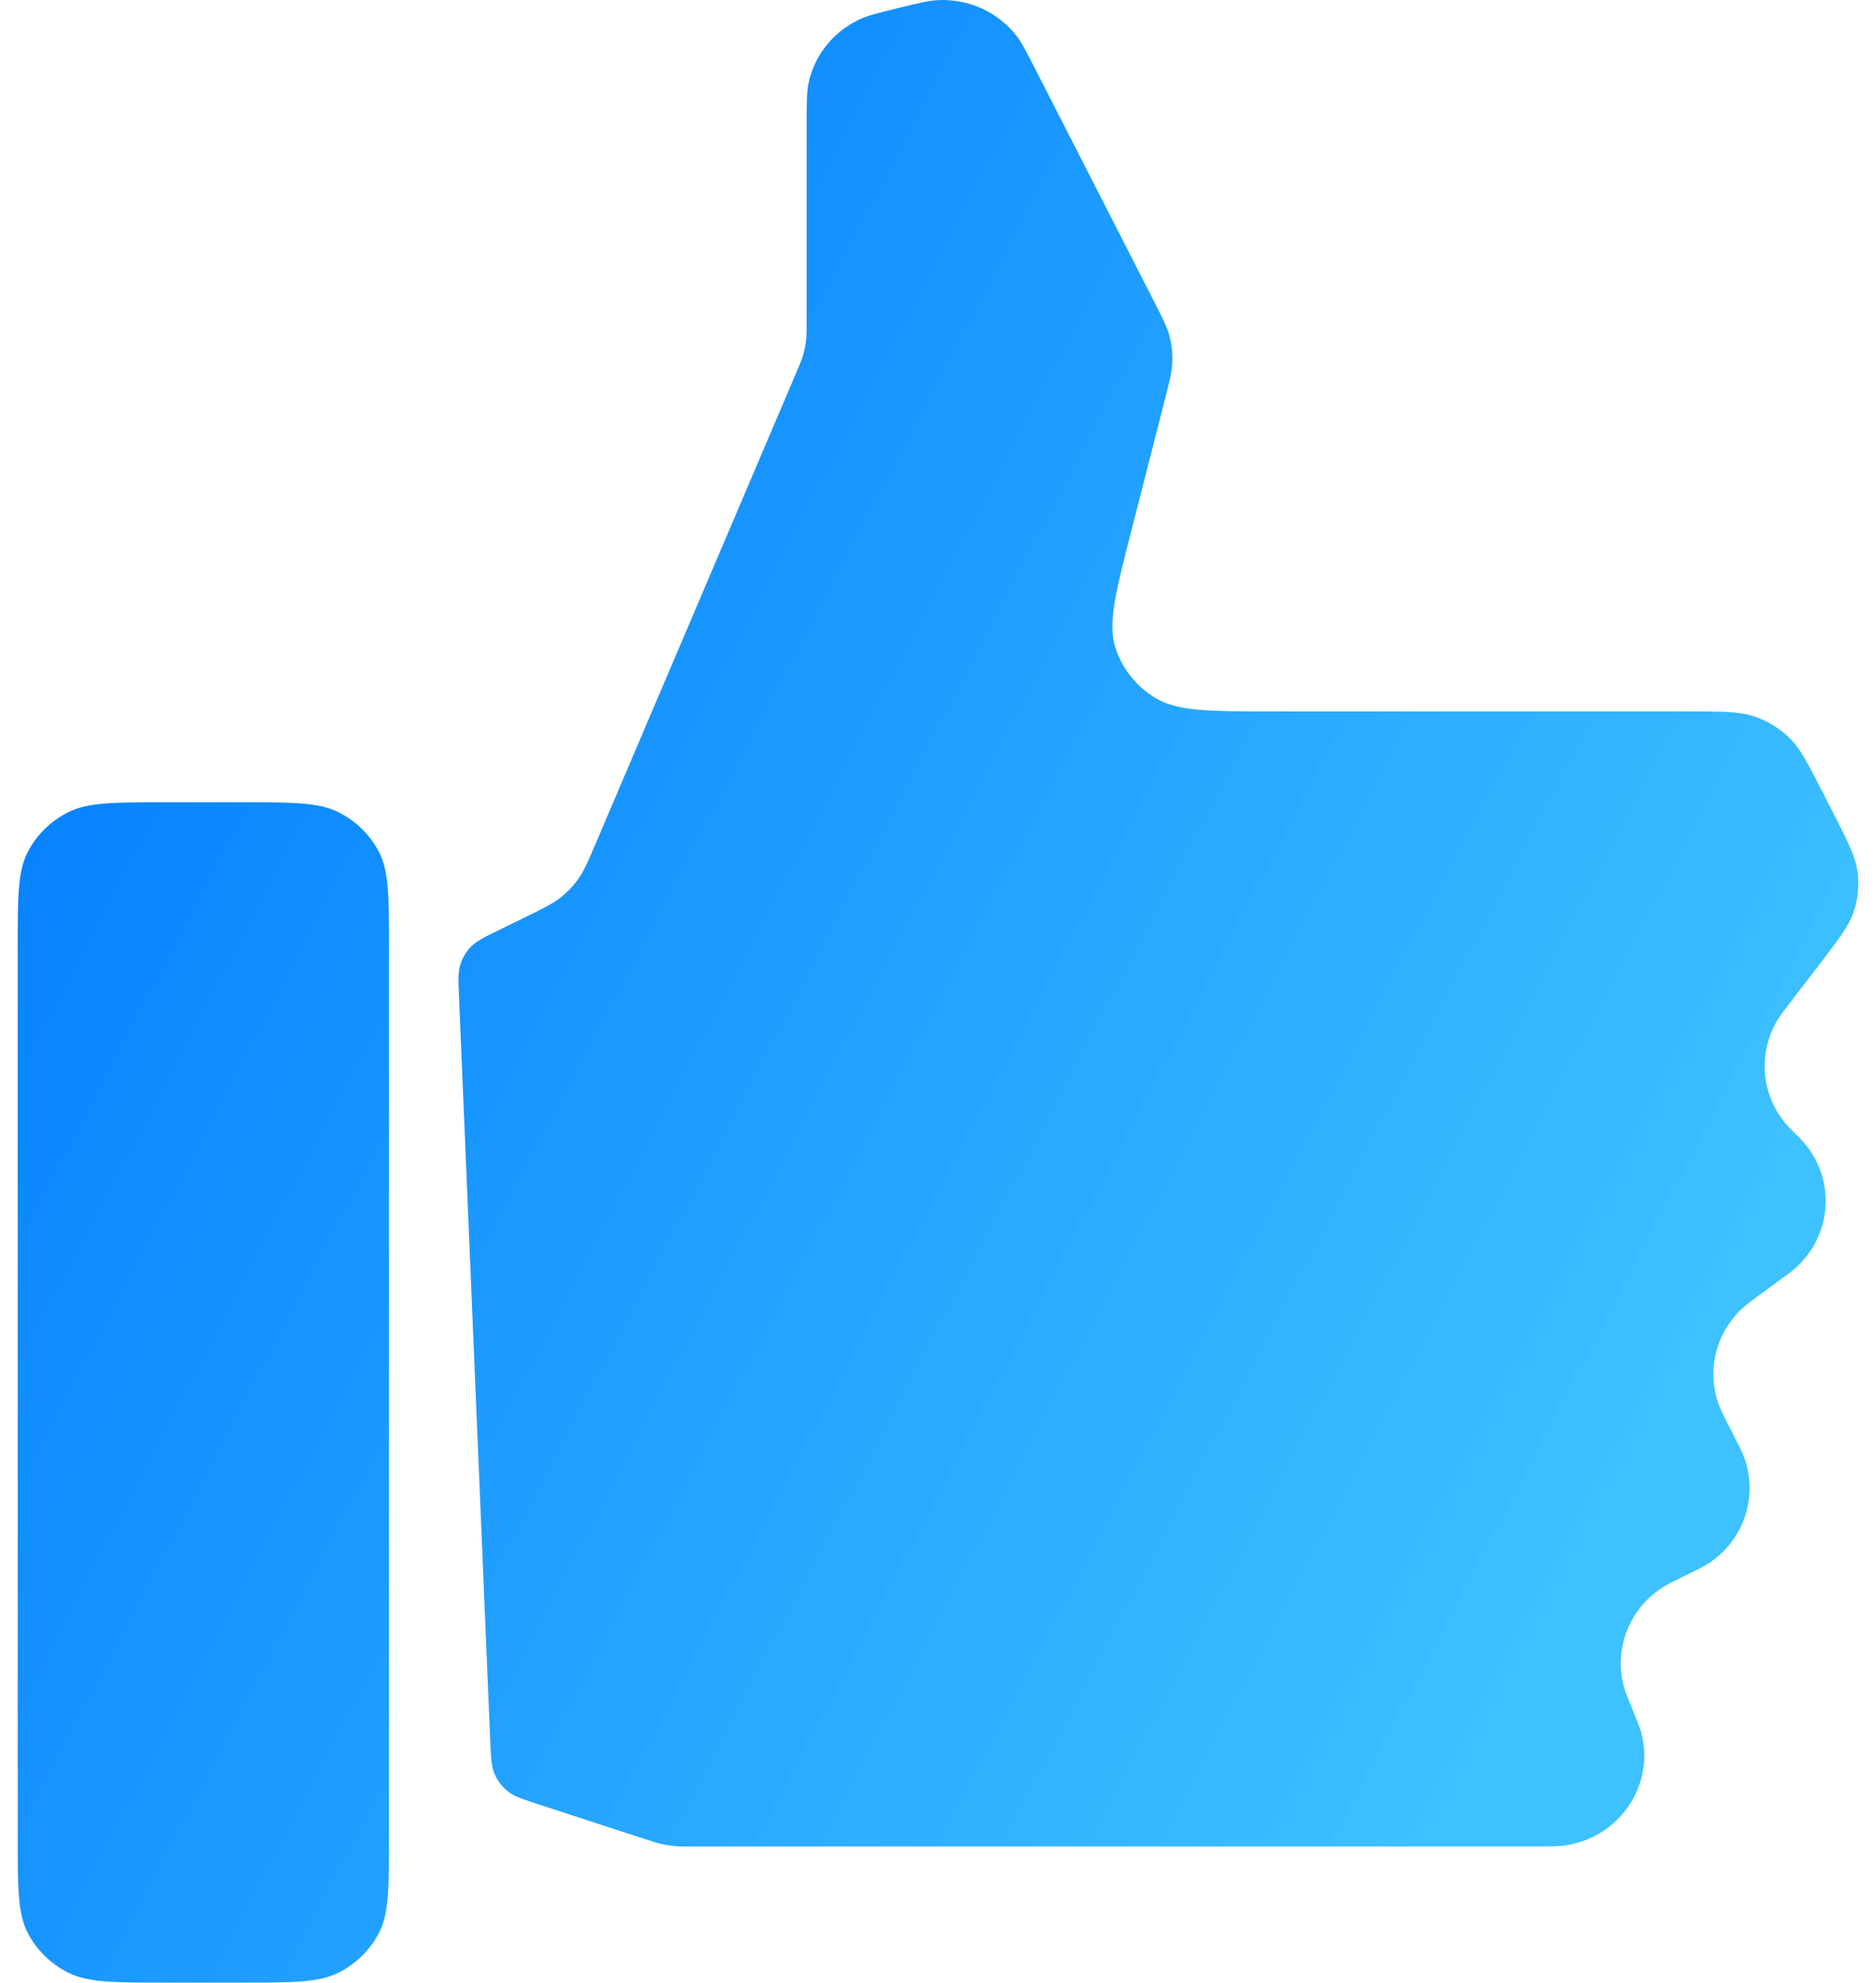 <svg width="53" height="56" viewBox="0 0 53 56" fill="none" xmlns="http://www.w3.org/2000/svg">
<path d="M22.467 10.594L16.834 23.815C16.612 24.337 16.501 24.597 16.34 24.823C16.198 25.023 16.026 25.203 15.832 25.355C15.613 25.528 15.354 25.654 14.838 25.907L14.104 26.266C13.673 26.476 13.458 26.582 13.303 26.742C13.167 26.883 13.065 27.055 13.006 27.243C12.939 27.456 12.949 27.696 12.969 28.177L13.848 49.129C13.87 49.638 13.88 49.892 13.972 50.107C14.054 50.296 14.18 50.463 14.34 50.593C14.521 50.74 14.762 50.818 15.244 50.975L18.21 51.942C18.452 52.021 18.573 52.06 18.696 52.088C18.806 52.113 18.917 52.13 19.029 52.141C19.155 52.153 19.283 52.153 19.537 52.153H43.352C43.776 52.153 43.988 52.153 44.144 52.134C45.727 51.947 46.774 50.435 46.364 48.928C46.323 48.779 46.245 48.587 46.087 48.202C45.984 47.95 45.932 47.823 45.898 47.71C45.561 46.602 46.024 45.41 47.029 44.801C47.131 44.739 47.256 44.678 47.505 44.556L47.594 44.512C47.952 44.337 48.132 44.249 48.273 44.157C49.26 43.506 49.675 42.287 49.284 41.188C49.229 41.031 49.139 40.856 48.96 40.505L48.896 40.381C48.694 39.985 48.593 39.787 48.531 39.601C48.233 38.694 48.473 37.7 49.154 37.02C49.294 36.88 49.475 36.748 49.837 36.482L50.408 36.063C50.519 35.982 50.574 35.942 50.617 35.907C51.783 34.973 51.906 33.274 50.888 32.189C50.85 32.148 50.801 32.1 50.703 32.005C50.627 31.931 50.589 31.894 50.557 31.86C49.716 30.977 49.619 29.639 50.324 28.648C50.351 28.611 50.383 28.568 50.447 28.485L51.392 27.253C51.957 26.517 52.239 26.148 52.374 25.739C52.493 25.377 52.528 24.994 52.477 24.617C52.42 24.191 52.209 23.779 51.788 22.956L51.485 22.363C51.064 21.54 50.854 21.128 50.54 20.827C50.262 20.561 49.927 20.359 49.56 20.235C49.144 20.095 48.674 20.095 47.732 20.095H36.031C34.2 20.095 33.284 20.095 32.657 19.724C32.108 19.398 31.7 18.887 31.511 18.288C31.294 17.603 31.516 16.734 31.961 14.996L32.903 11.309C33.043 10.764 33.112 10.491 33.121 10.218C33.129 9.975 33.102 9.733 33.041 9.497C32.971 9.232 32.843 8.981 32.586 8.479L29.26 1.974C28.99 1.446 28.855 1.182 28.689 0.976C28.168 0.331 27.363 -0.031 26.524 0.002C26.255 0.013 25.962 0.084 25.377 0.227C24.806 0.367 24.521 0.437 24.283 0.548C23.54 0.895 23.006 1.563 22.843 2.352C22.79 2.604 22.79 2.892 22.79 3.468V9.016C22.79 9.322 22.79 9.475 22.772 9.626C22.755 9.76 22.728 9.893 22.691 10.023C22.648 10.169 22.588 10.311 22.467 10.594Z" fill="url(#paint0_linear_351_1089)"/>
<path d="M0.5 26.763C0.5 25.327 0.5 24.608 0.786 24.06C1.037 23.577 1.438 23.185 1.932 22.939C2.493 22.66 3.227 22.66 4.696 22.66H6.794C8.263 22.66 8.997 22.66 9.558 22.939C10.051 23.185 10.453 23.577 10.704 24.06C10.99 24.608 10.99 25.327 10.99 26.763V51.897C10.99 53.333 10.99 54.051 10.704 54.6C10.453 55.082 10.051 55.475 9.558 55.721C8.997 56 8.263 56 6.794 56H4.696C3.227 56 2.493 56 1.932 55.721C1.438 55.475 1.037 55.082 0.786 54.6C0.5 54.051 0.5 53.333 0.5 51.897V26.763Z" fill="url(#paint1_linear_351_1089)"/>
<defs>
<linearGradient id="paint0_linear_351_1089" x1="0.5" y1="12.679" x2="47.805" y2="37.483" gradientUnits="userSpaceOnUse">
<stop stop-color="#017CFF"/>
<stop offset="1" stop-color="#3EC1FF"/>
</linearGradient>
<linearGradient id="paint1_linear_351_1089" x1="0.5" y1="12.679" x2="47.805" y2="37.483" gradientUnits="userSpaceOnUse">
<stop stop-color="#017CFF"/>
<stop offset="1" stop-color="#3EC1FF"/>
</linearGradient>
</defs>
</svg>
